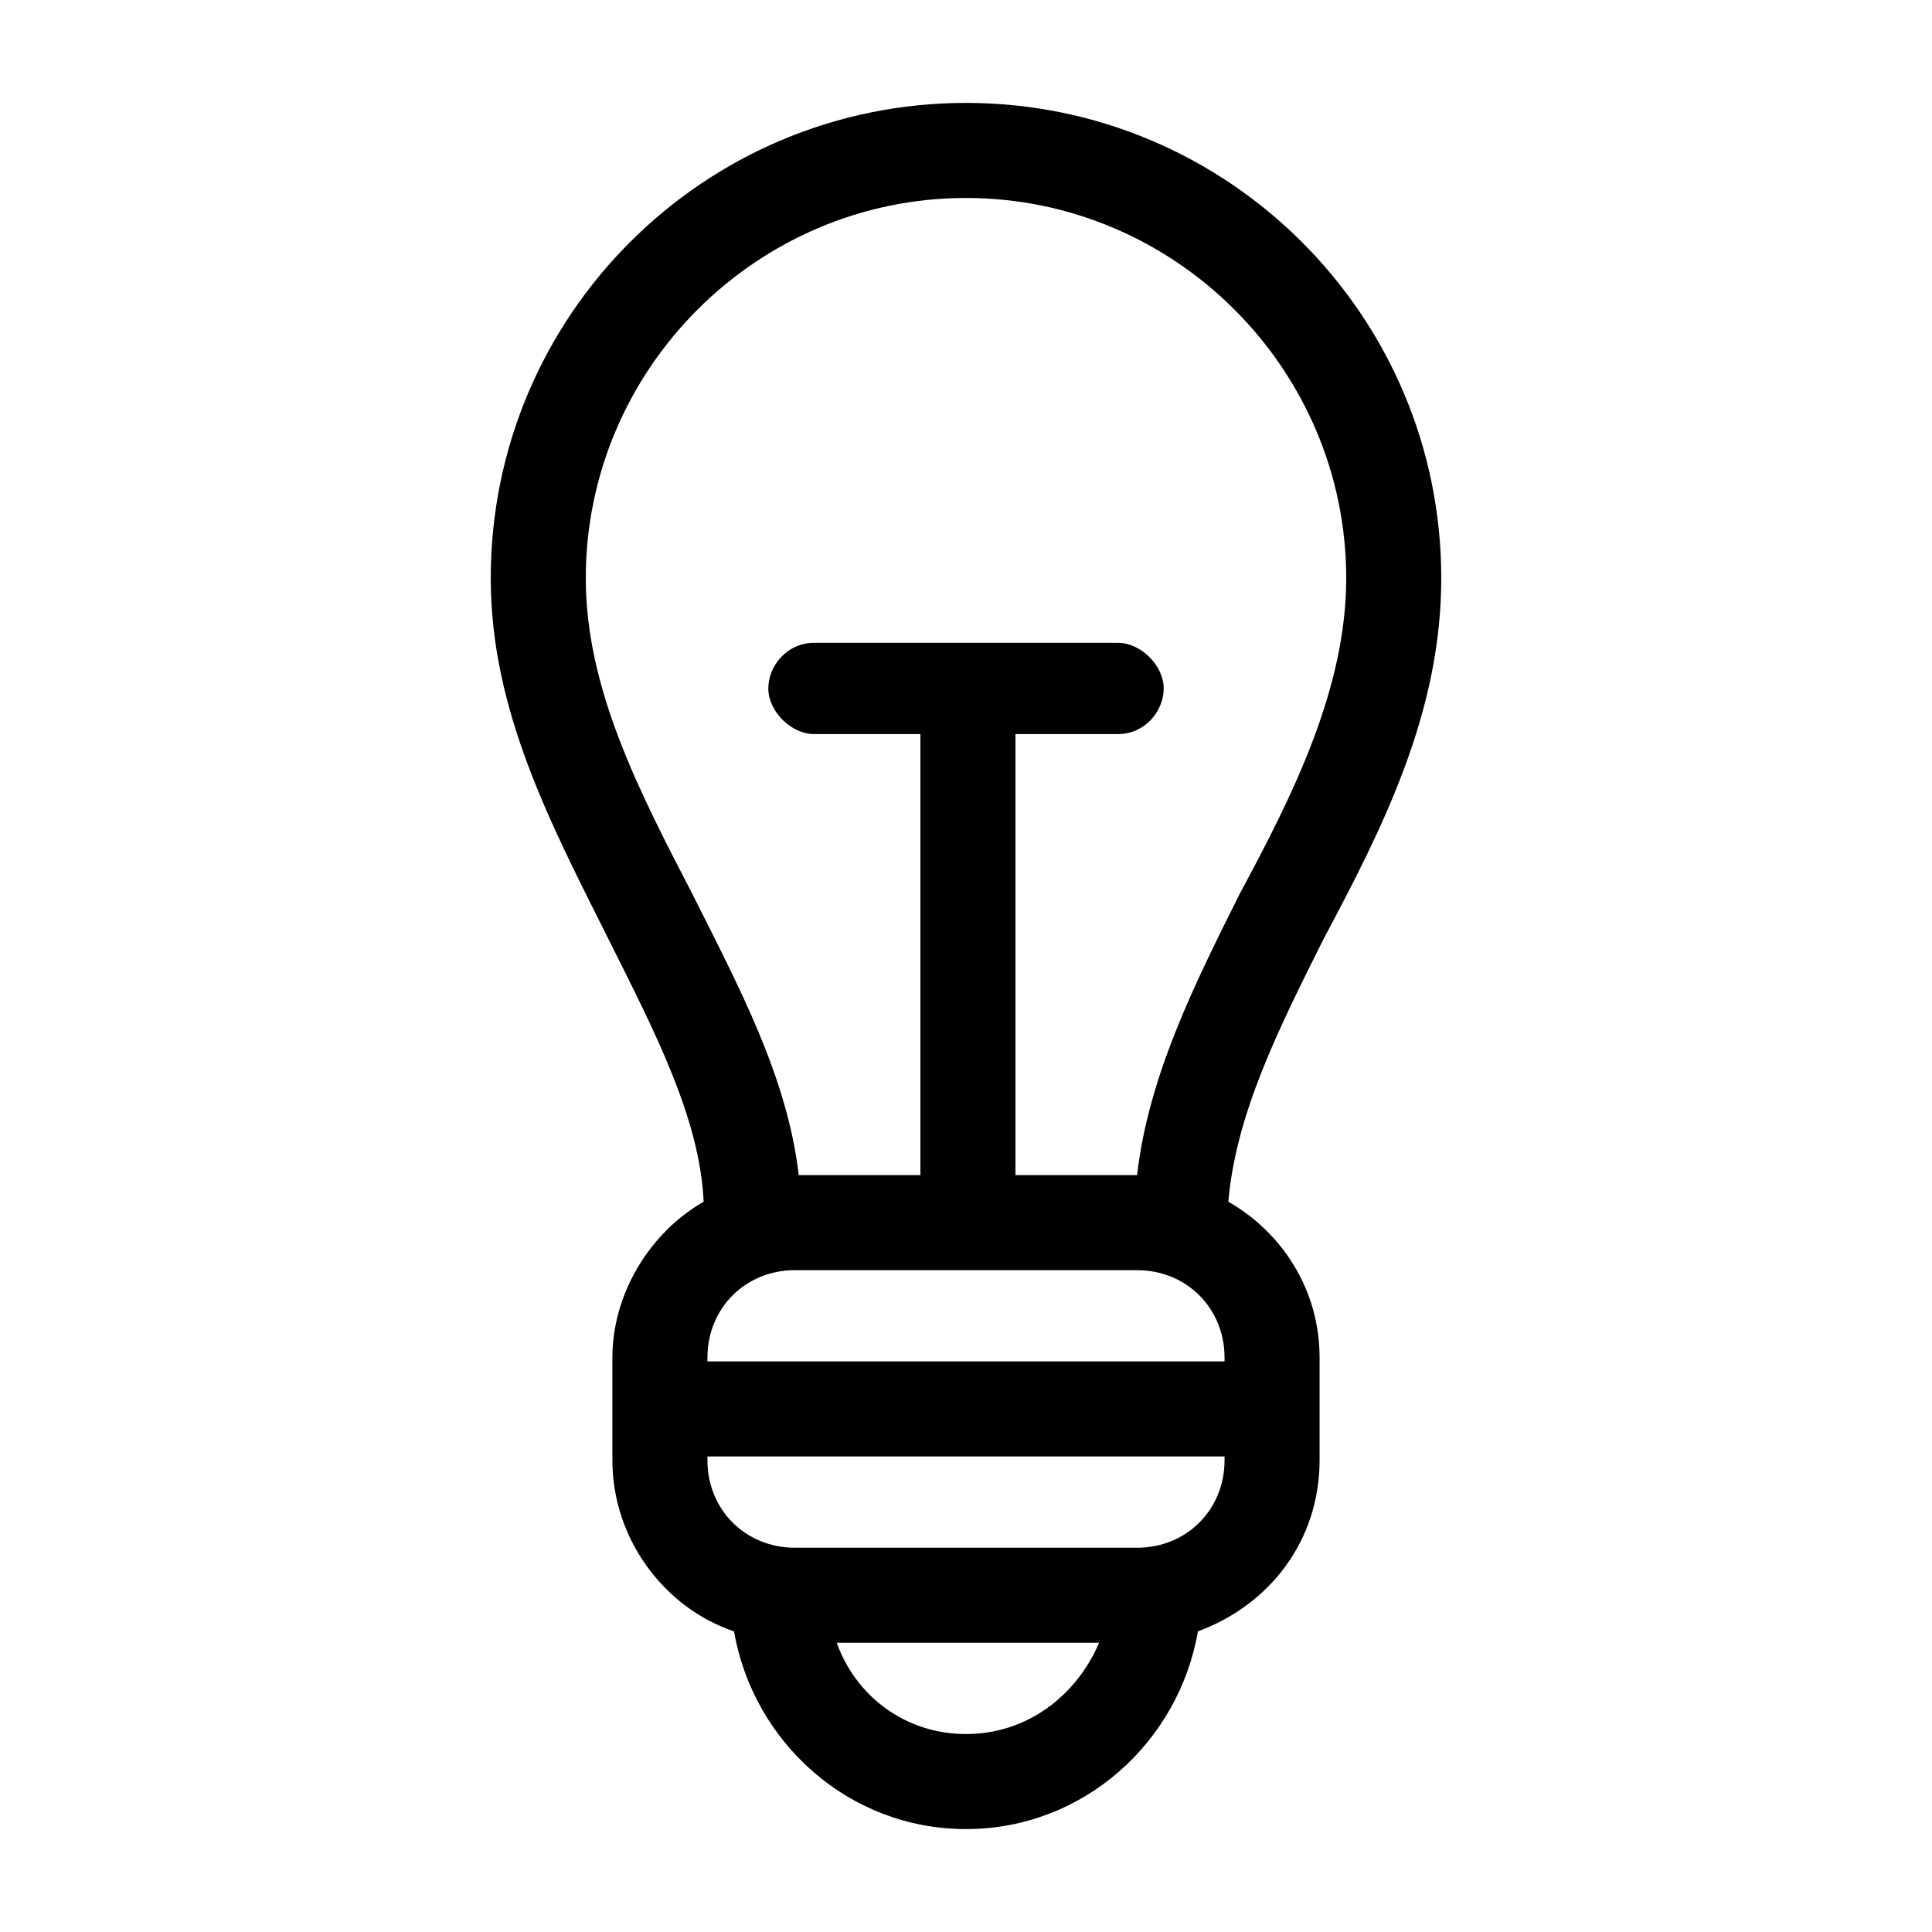 <?xml version="1.0" encoding="UTF-8"?>
<!-- The Best Svg Icon site in the world: iconSvg.co, Visit us! https://iconsvg.co -->
<svg fill="#000000" width="800px" height="800px" version="1.1" viewBox="144 144 512 512" xmlns="http://www.w3.org/2000/svg">
 <path d="m525.95 297.22c0-69.527-56.426-125.95-125.95-125.95-69.523 0-125.95 56.426-125.95 125.95 0 35.266 16.121 65.496 31.234 95.723 12.09 24.184 24.184 47.359 25.191 69.527-14.105 8.062-24.184 24.184-24.184 41.312v27.203c0 21.16 14.105 39.297 32.242 45.344 5.039 29.223 30.23 52.395 61.465 52.395s56.426-23.176 61.465-52.395c19.145-7.055 32.242-24.184 32.242-45.344v-27.207c0-18.137-10.078-33.25-24.184-41.312 2.016-23.176 13.098-45.344 25.191-69.527 16.125-30.227 31.238-60.453 31.238-95.719zm-80.609 183.39c13.098 0 23.176 10.078 23.176 23.176v1.008l-136.03-0.004h-1.008v-1.008c0-13.098 10.078-23.176 23.176-23.176zm-45.34 122.93c-16.121 0-29.223-10.078-34.258-24.184h69.527c-6.051 14.105-19.148 24.184-35.27 24.184zm45.34-49.375h-90.688c-13.098 0-23.176-10.078-23.176-23.176v-1.008h1.008 136.03l0.004 1.008c0 13.102-10.074 23.176-23.176 23.176zm0-98.746h-32.242v-116.88h27.207c7.055 0 12.09-6.047 12.09-12.09 0-6.047-6.047-12.09-12.09-12.09h-80.609c-7.055 0-12.09 6.047-12.09 12.09 0 6.047 6.047 12.09 12.09 12.09h28.215v116.88h-32.242c-3.023-26.199-16.121-50.383-28.215-74.562-14.105-27.207-28.215-54.41-28.215-83.633 0-55.418 45.344-100.76 100.76-100.76s100.76 45.344 100.76 100.76c0 29.223-14.105 57.434-28.215 83.633-12.09 24.18-24.184 48.363-27.207 74.562z"/>
</svg>